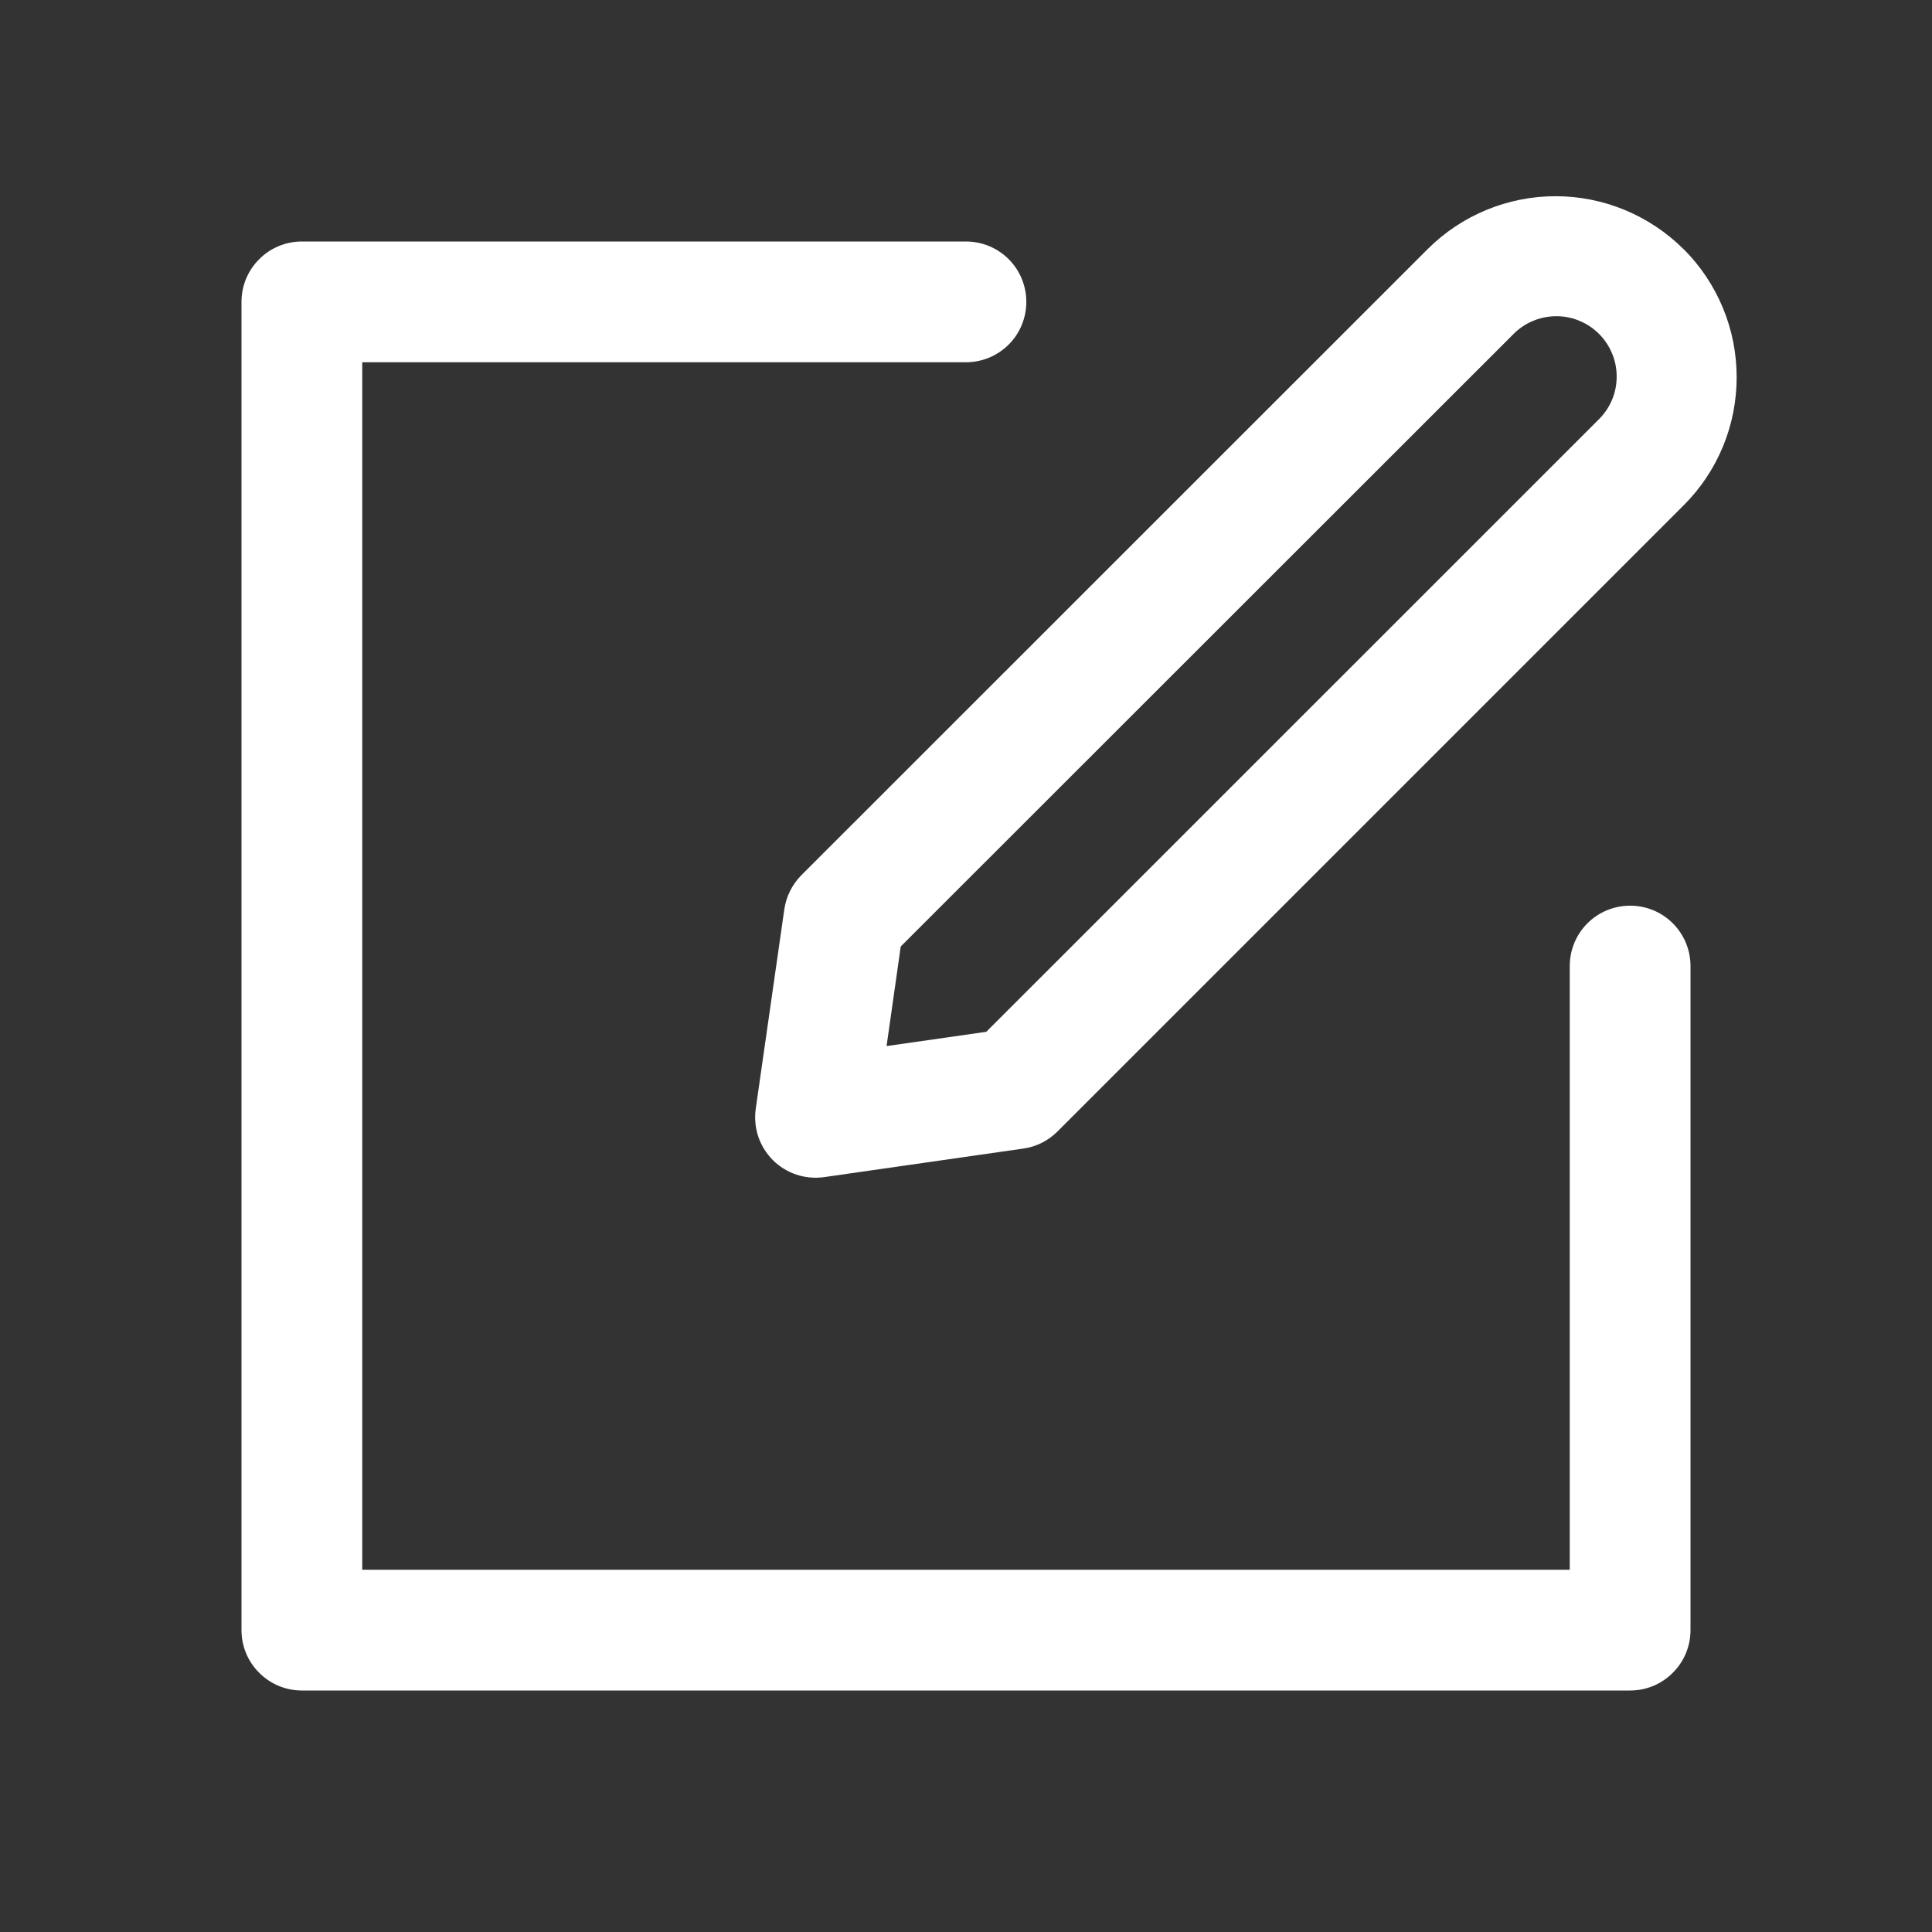 <svg width="18" height="18" viewBox="0 0 18 18" fill="none" xmlns="http://www.w3.org/2000/svg">
<rect x="0" y="0" width="18" height="18" fill="#333333" stroke="none"/>
<path d="M14.625 9C14.625 8.851 14.684 8.708 14.79 8.602C14.895 8.497 15.038 8.438 15.188 8.438C15.337 8.438 15.48 8.497 15.585 8.602C15.691 8.708 15.75 8.851 15.75 9V15.188C15.75 15.337 15.691 15.48 15.585 15.585C15.48 15.691 15.337 15.75 15.188 15.75H2.812C2.663 15.75 2.52 15.691 2.415 15.585C2.309 15.48 2.25 15.337 2.25 15.188V2.812C2.25 2.663 2.309 2.52 2.415 2.415C2.52 2.309 2.663 2.25 2.812 2.25H9C9.149 2.25 9.292 2.309 9.398 2.415C9.503 2.52 9.562 2.663 9.562 2.812C9.562 2.962 9.503 3.105 9.398 3.21C9.292 3.316 9.149 3.375 9 3.375H3.375V14.625H14.625V9Z" fill="white"/>
<path d="M8.261 9.746L9.189 9.613L14.89 3.913C14.944 3.861 14.987 3.799 15.017 3.73C15.046 3.662 15.062 3.588 15.062 3.513C15.063 3.439 15.049 3.364 15.02 3.295C14.992 3.226 14.95 3.163 14.898 3.111C14.845 3.058 14.782 3.016 14.713 2.988C14.644 2.959 14.569 2.945 14.495 2.946C14.42 2.947 14.346 2.962 14.278 2.992C14.209 3.021 14.147 3.064 14.095 3.118L8.392 8.818L8.26 9.746H8.261ZM15.686 2.321C15.843 2.478 15.967 2.664 16.052 2.869C16.137 3.073 16.18 3.293 16.18 3.515C16.18 3.736 16.137 3.956 16.052 4.161C15.967 4.366 15.843 4.552 15.686 4.708L9.853 10.541C9.767 10.628 9.655 10.684 9.534 10.701L7.678 10.967C7.592 10.979 7.503 10.971 7.42 10.944C7.338 10.916 7.262 10.87 7.2 10.808C7.139 10.746 7.092 10.671 7.064 10.588C7.037 10.505 7.029 10.416 7.041 10.33L7.307 8.474C7.324 8.353 7.38 8.242 7.465 8.155L13.3 2.322C13.616 2.006 14.045 1.828 14.493 1.828C14.94 1.828 15.369 2.006 15.686 2.322V2.321Z" fill="white"/>
</svg>
